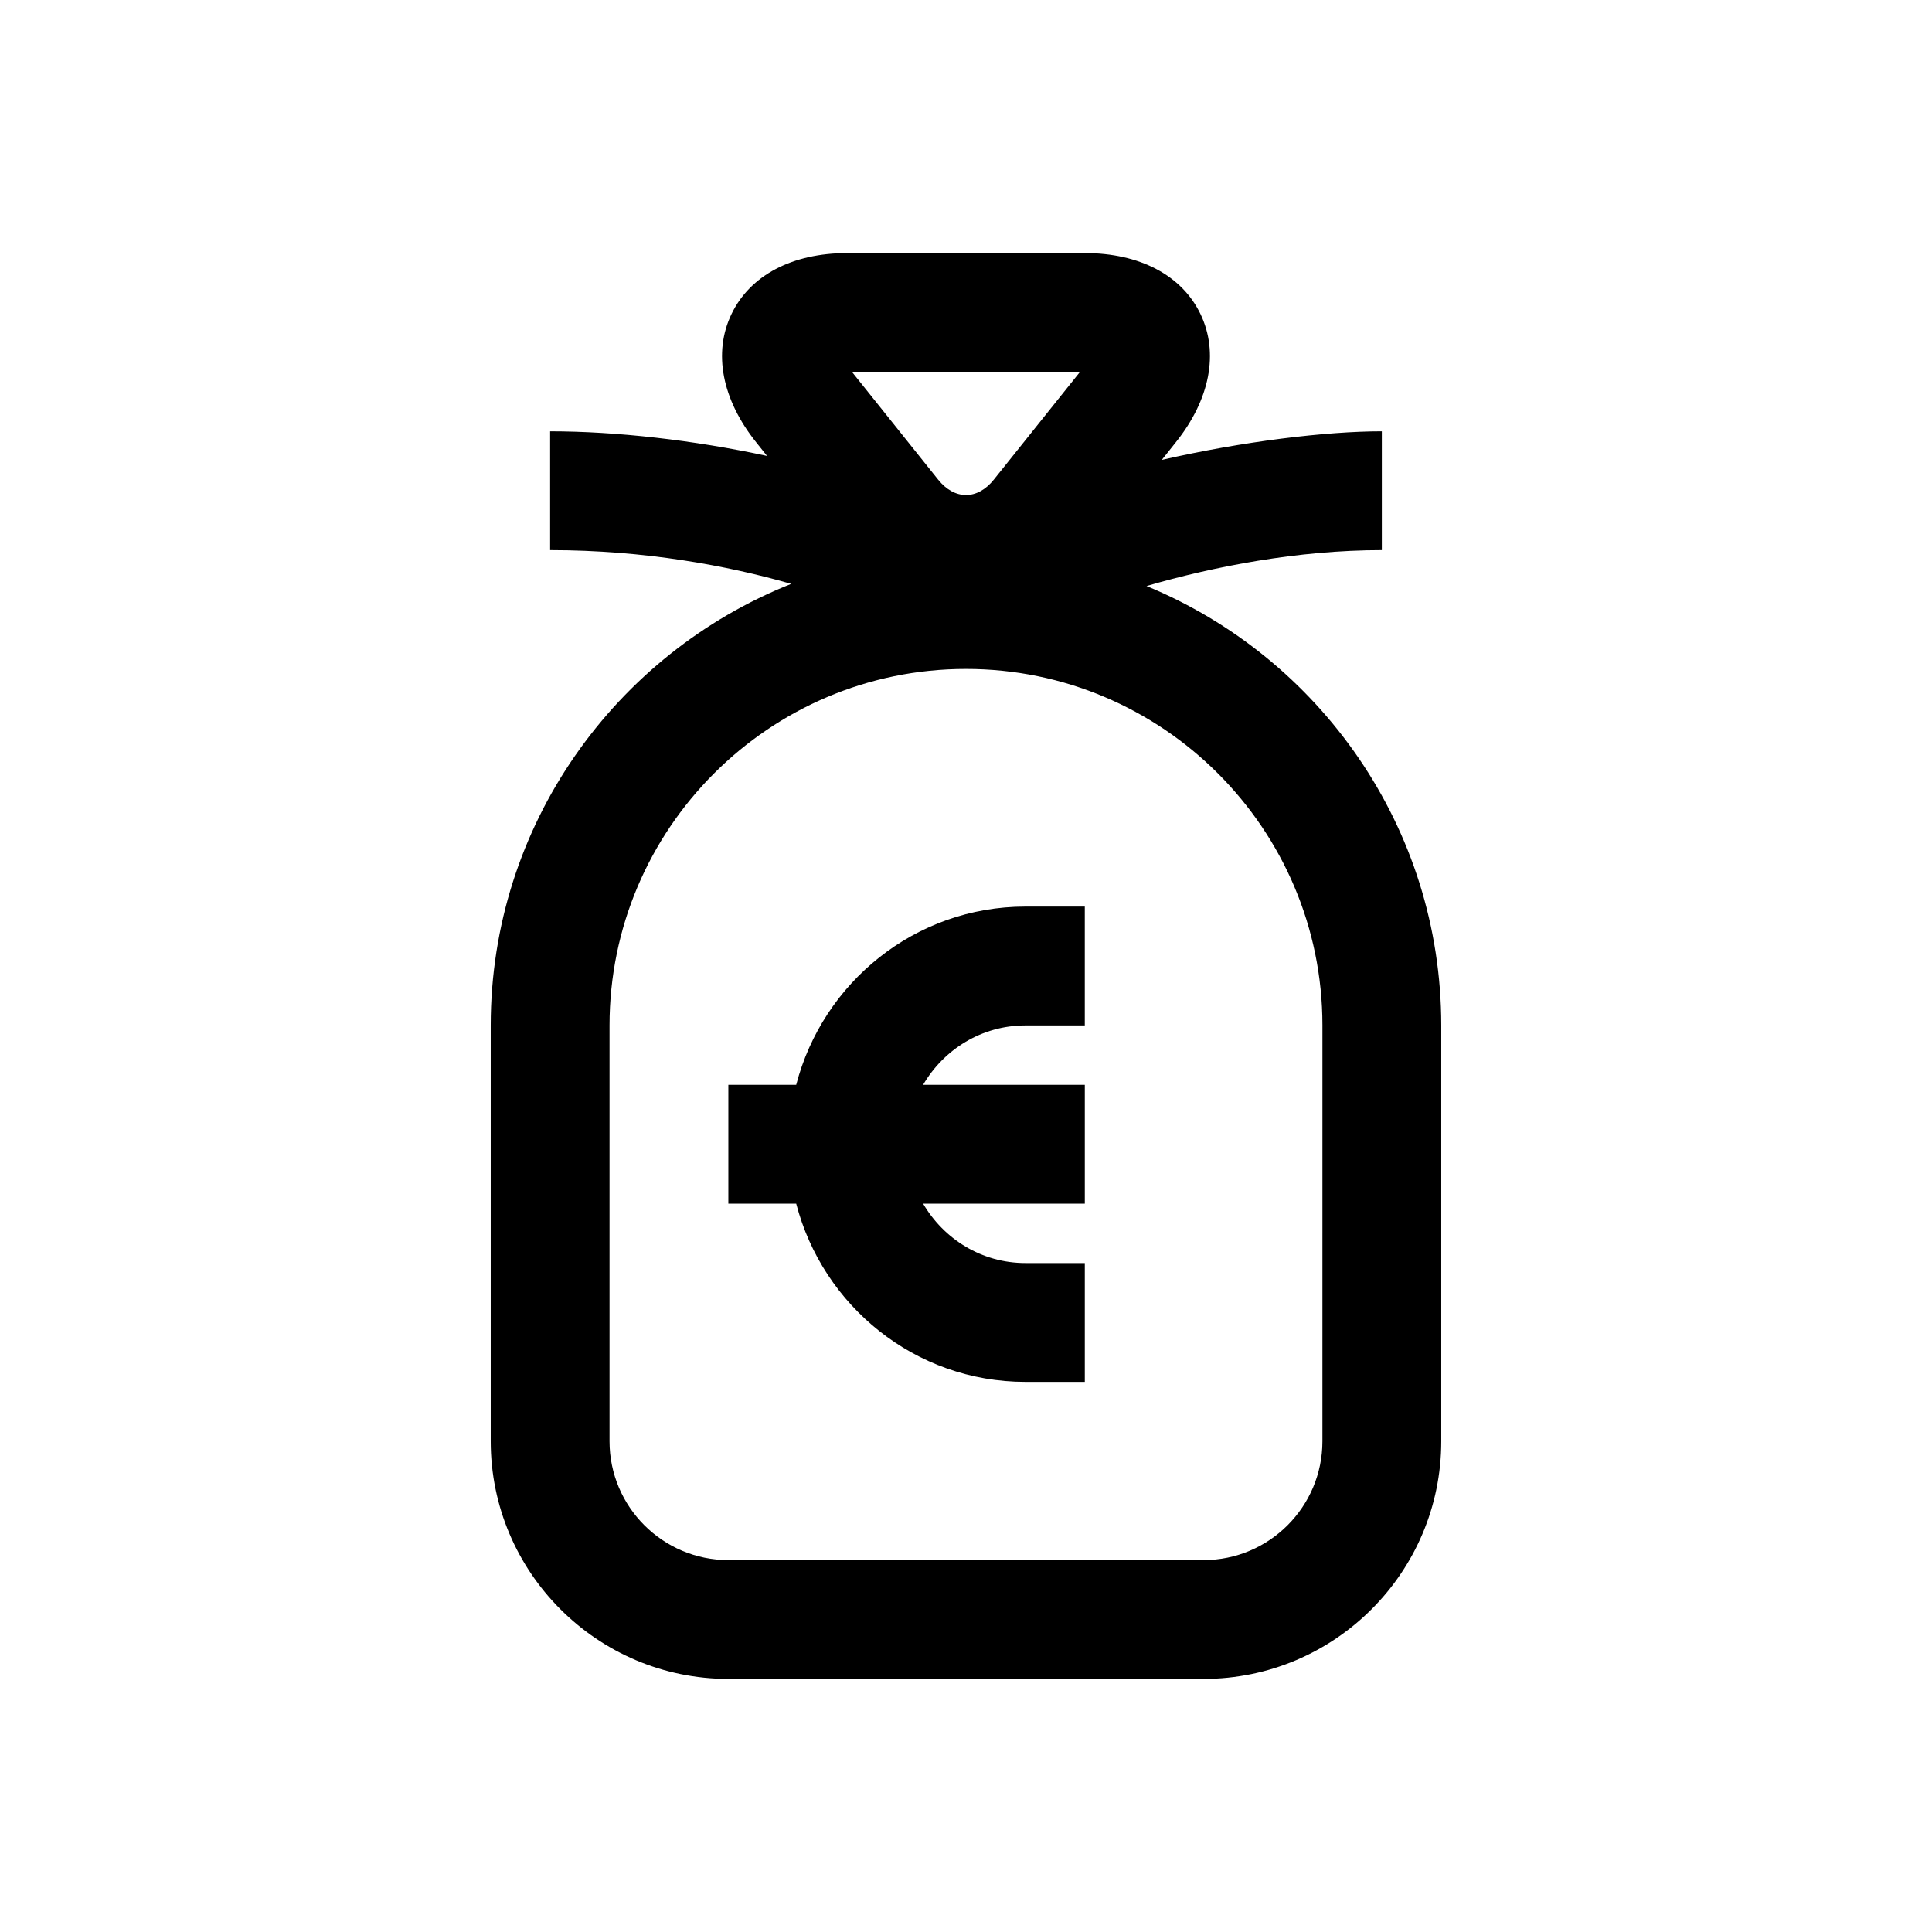 <?xml version="1.0" encoding="UTF-8"?>
<!-- Uploaded to: SVG Repo, www.svgrepo.com, Generator: SVG Repo Mixer Tools -->
<svg fill="#000000" width="800px" height="800px" version="1.1" viewBox="144 144 512 512" xmlns="http://www.w3.org/2000/svg">
 <g>
  <path d="m355 431.49h-17.98v31.488h17.98c7.039 27.094 31.488 47.23 60.742 47.23h15.742v-31.488h-15.742c-11.602 0-21.648-6.375-27.109-15.742h42.852v-31.488h-42.855c5.465-9.367 15.508-15.742 27.109-15.742h15.742v-31.488h-15.742c-29.254-0.004-53.703 20.133-60.738 47.23z"/>
  <path d="m447.84 299.3c17.746-5.148 40.086-9.512 62.363-9.512v-31.488c-14.785 0-36.809 2.66-58.316 7.574l3.699-4.644c9.086-11.352 11.477-23.758 6.551-34.008-4.93-10.266-16.105-16.152-30.652-16.152h-62.977c-14.547 0-25.727 5.887-30.652 16.152-4.93 10.25-2.535 22.656 6.551 34.008l2.867 3.59c-19.434-4.188-40.012-6.519-57.488-6.519v31.488c25.016 0 47.043 4.109 63.891 8.941-46.57 18.5-79.633 63.938-79.633 117.01v110.21c0 34.73 28.246 62.977 62.977 62.977h125.95c34.73 0 62.977-28.246 62.977-62.977v-110.21c-0.004-52.523-32.34-97.582-78.109-116.44zm-17.633-56.742-22.828 28.543c-4.359 5.449-10.391 5.449-14.77 0l-22.828-28.543zm64.25 283.39c0 17.367-14.121 31.488-31.488 31.488h-125.95c-17.367 0-31.488-14.121-31.488-31.488v-110.21c0-52.098 42.367-94.465 94.465-94.465s94.465 42.367 94.465 94.465z"/>
 </g>
</svg>